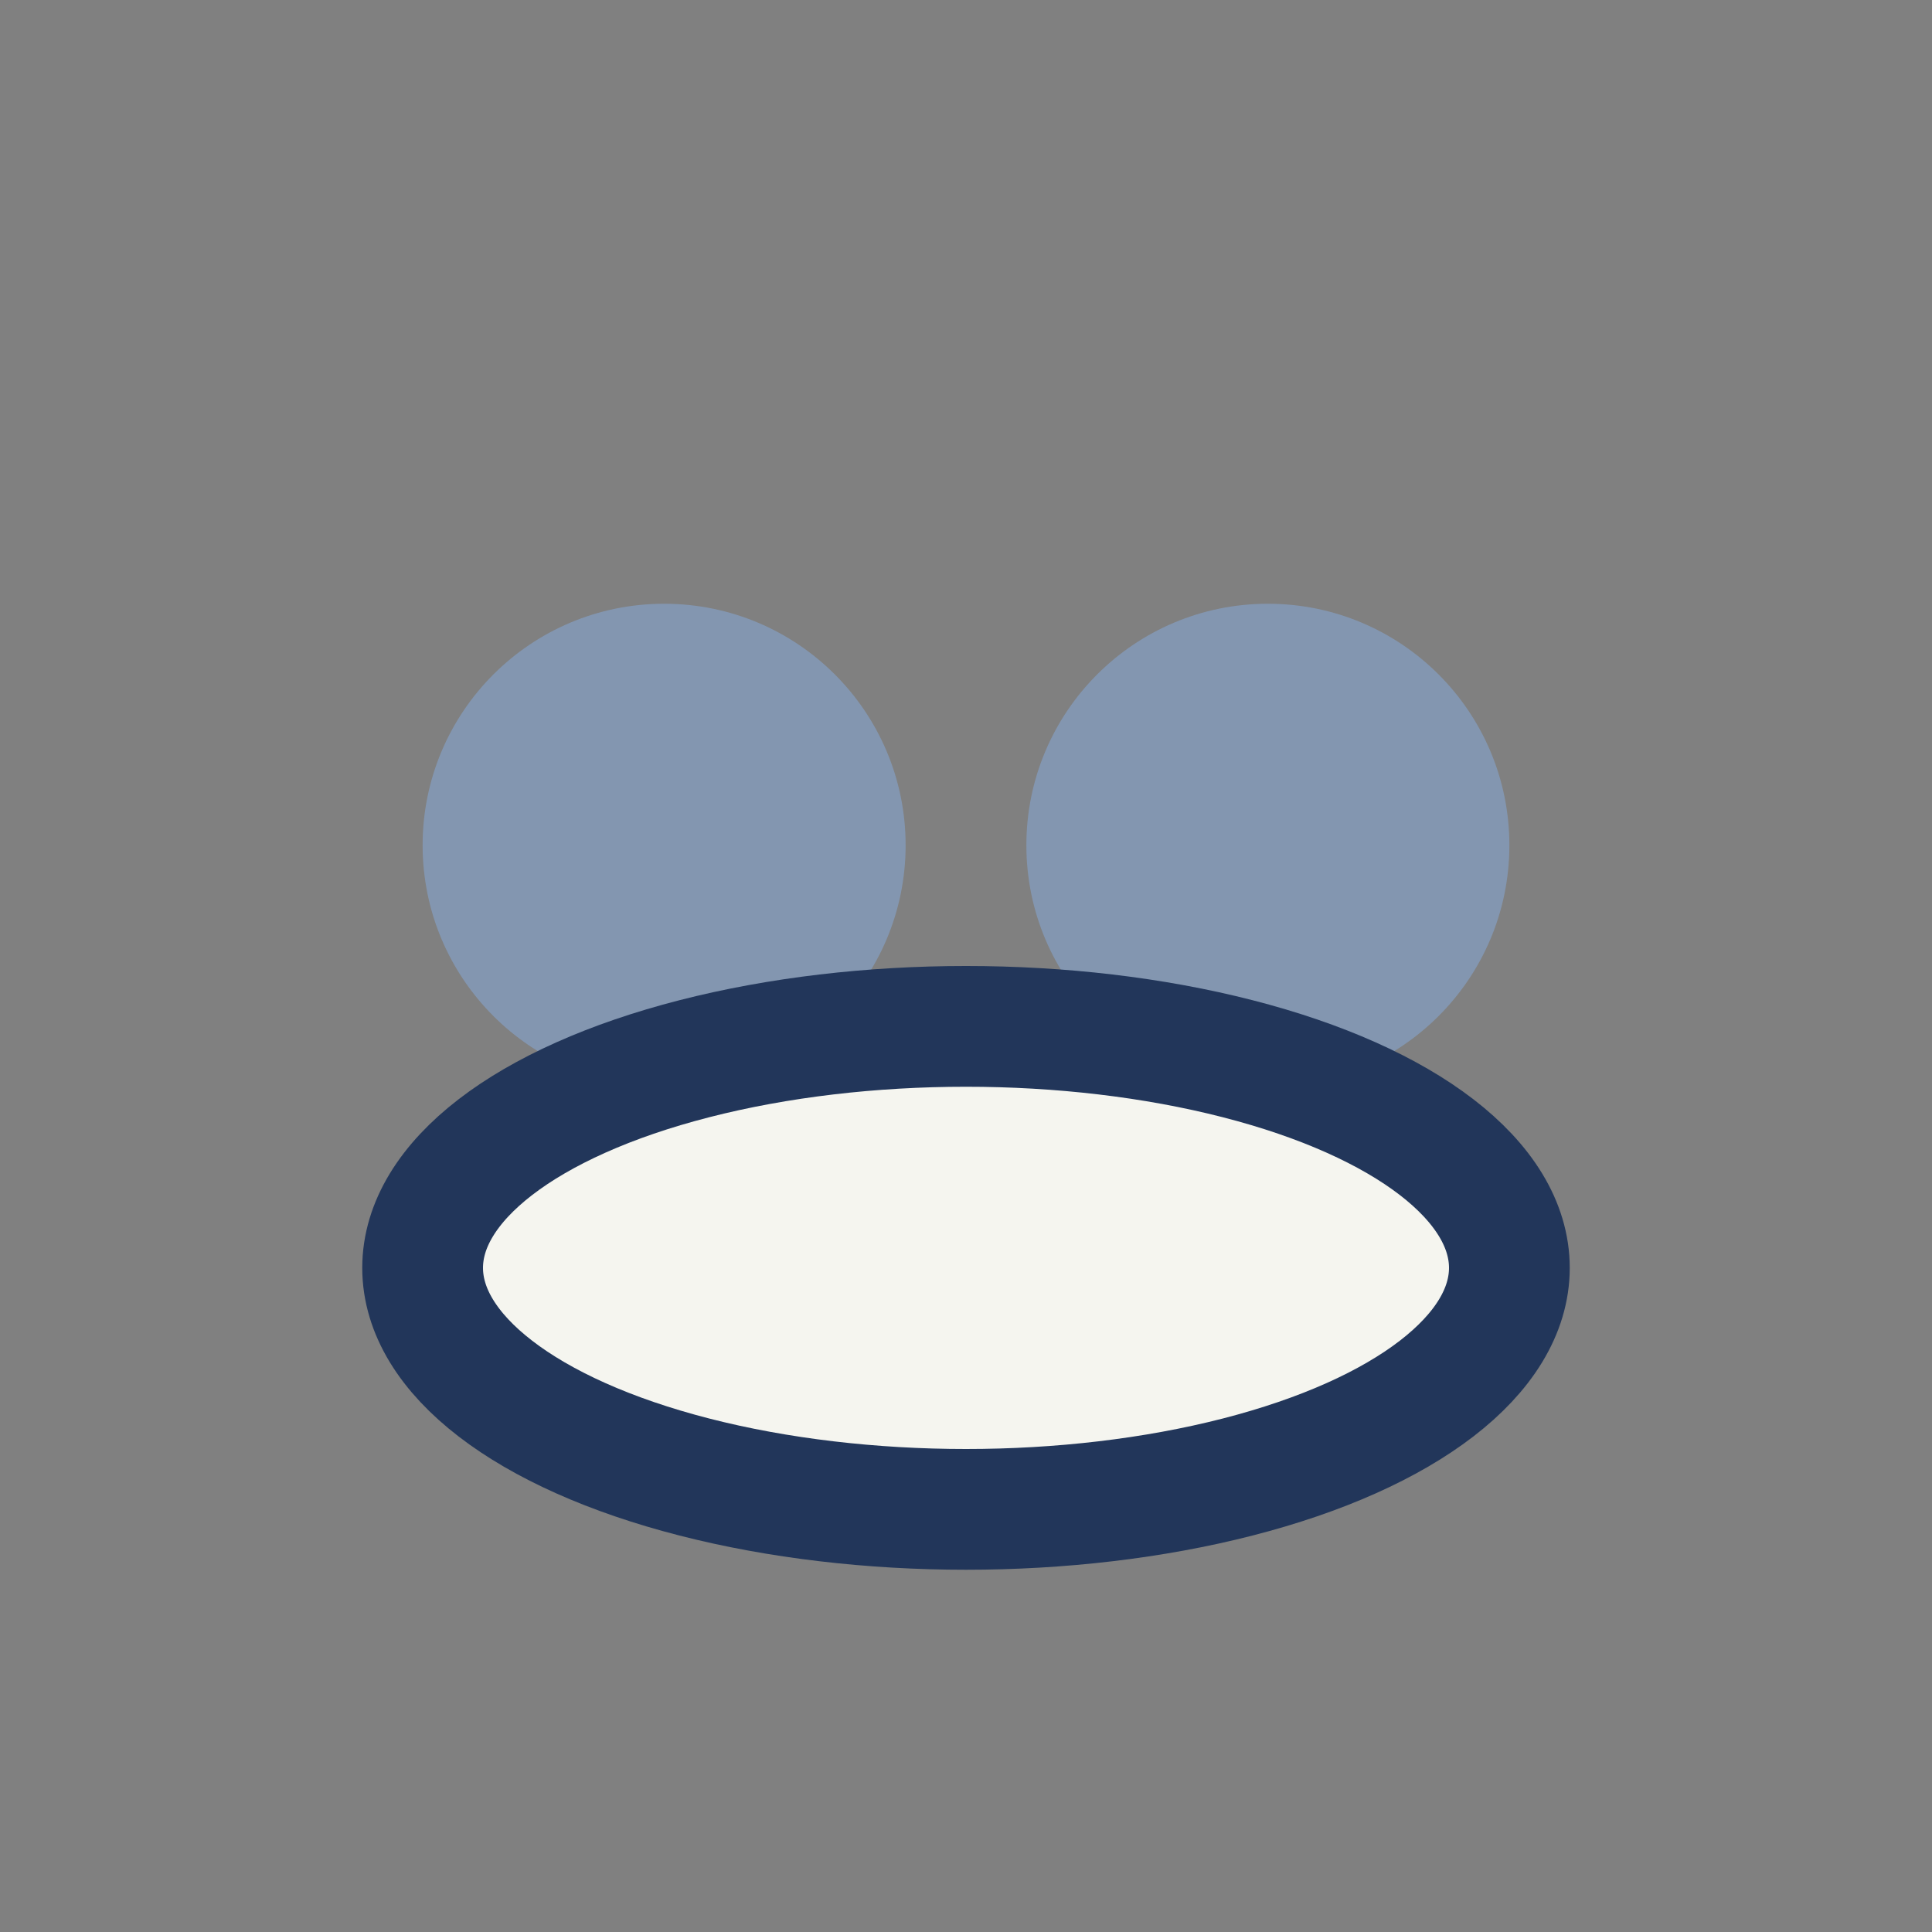 <?xml version="1.0" encoding="UTF-8"?>
<svg xmlns="http://www.w3.org/2000/svg" width="32" height="32" viewBox="0 0 32 32"><rect x="0" y="0" width="32" height="32" fill="#808080" stroke="none"/><circle cx="11" cy="14" r="4" fill="#8396B0"/><circle cx="21" cy="14" r="4" fill="#8396B0"/><ellipse cx="16" cy="21" rx="9" ry="4" fill="#F5F5EF" stroke="#22365A" stroke-width="2"/></svg>